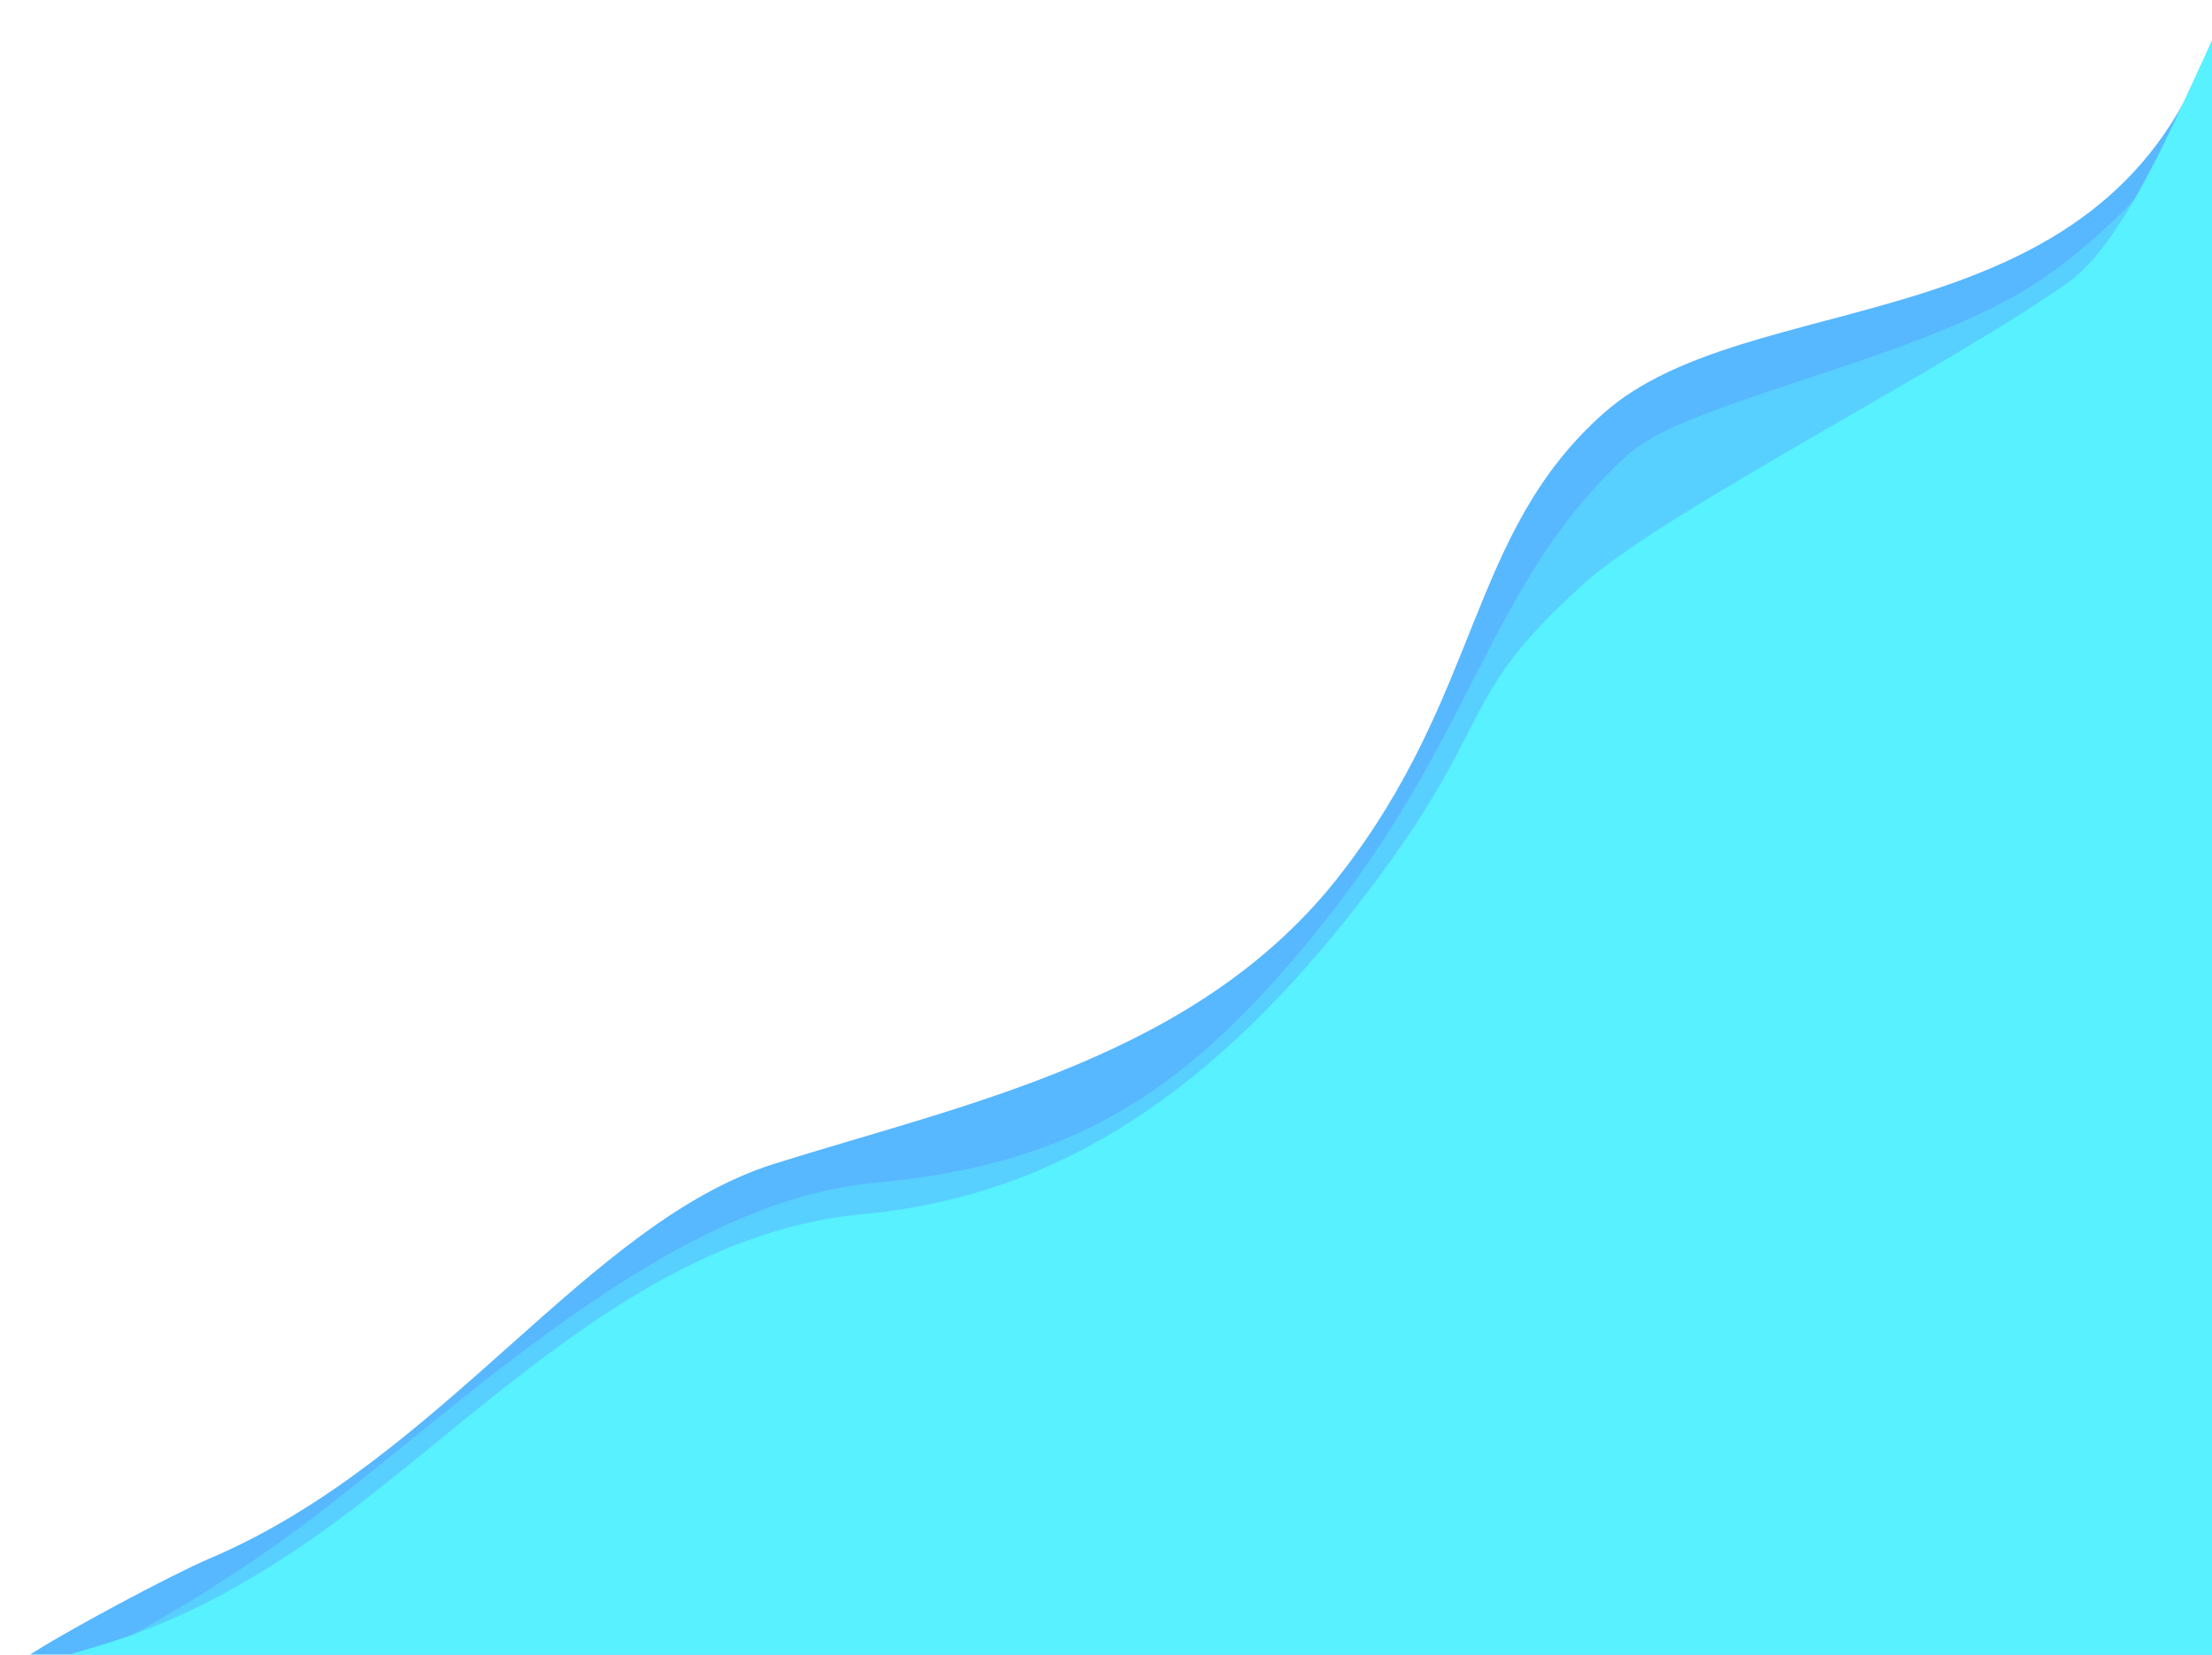 <?xml version="1.0" encoding="UTF-8"?>
<svg id="Layer_2" data-name="Layer 2" xmlns="http://www.w3.org/2000/svg" xmlns:xlink="http://www.w3.org/1999/xlink" viewBox="0 0 703 526">
  <defs>
    <style>
      .cls-1 {
        fill: none;
      }

      .cls-1, .cls-2, .cls-3, .cls-4 {
        stroke-width: 0px;
      }

      .cls-2 {
        fill: #57d0ff;
      }

      .cls-3 {
        fill: #57b7ff;
      }

      .cls-5 {
        clip-path: url(#clippath);
      }

      .cls-4 {
        fill: #57f1ff;
      }
    </style>
    <clipPath id="clippath">
      <rect class="cls-1" width="703" height="526"/>
    </clipPath>
  </defs>
  <g id="Layer_1-2" data-name="Layer 1">
    <g class="cls-5">
      <path class="cls-3" d="M66.5,495.5c74.24-31.52,119.99-106.76,179.5-125.5,61.32-19.31,135-34,180-92s40.63-108.29,83.5-146.5c46-41,153.5-21.5,190.5-111.5,37-90,5.7,58.28,13.5,67.5,11,13,1,452.13-4,454.57s-722.98,0-722.98,0c0,0,9.48-7.07,21.48-15.07s46.86-26.56,58.5-31.5Z"/>
      <path class="cls-2" d="M85,493c51-35,121.9-110.47,193-117,64.02-5.88,101-29,146-87s51.13-106.79,94-145c19.01-16.95,95.52-30.21,132-56,51.78-36.6,63.41-83.08,64-69,1,24,4.7,77.28,12.5,86.5,11,13,1,452.13-4,454.57S-.48,560.07-.48,560.07c0,0-.02-17.57,11.98-25.57s22.5-6.5,73.5-41.5Z"/>
      <path class="cls-4" d="M98,490c51-35,104.9-97.47,176-104,64.02-5.88,113-41,158-99s29.13-63.79,72-102c25.17-22.43,114.87-68.11,153-95,31.56-22.26,57-125,57-77s4.7,79.28,12.5,88.5c11,13,1,452.13-4,454.57S-.48,556.07-.48,556.07c0,0-.02-17.57,11.98-25.57s35.5-5.5,86.5-40.5Z"/>
    </g>
  </g>
</svg>